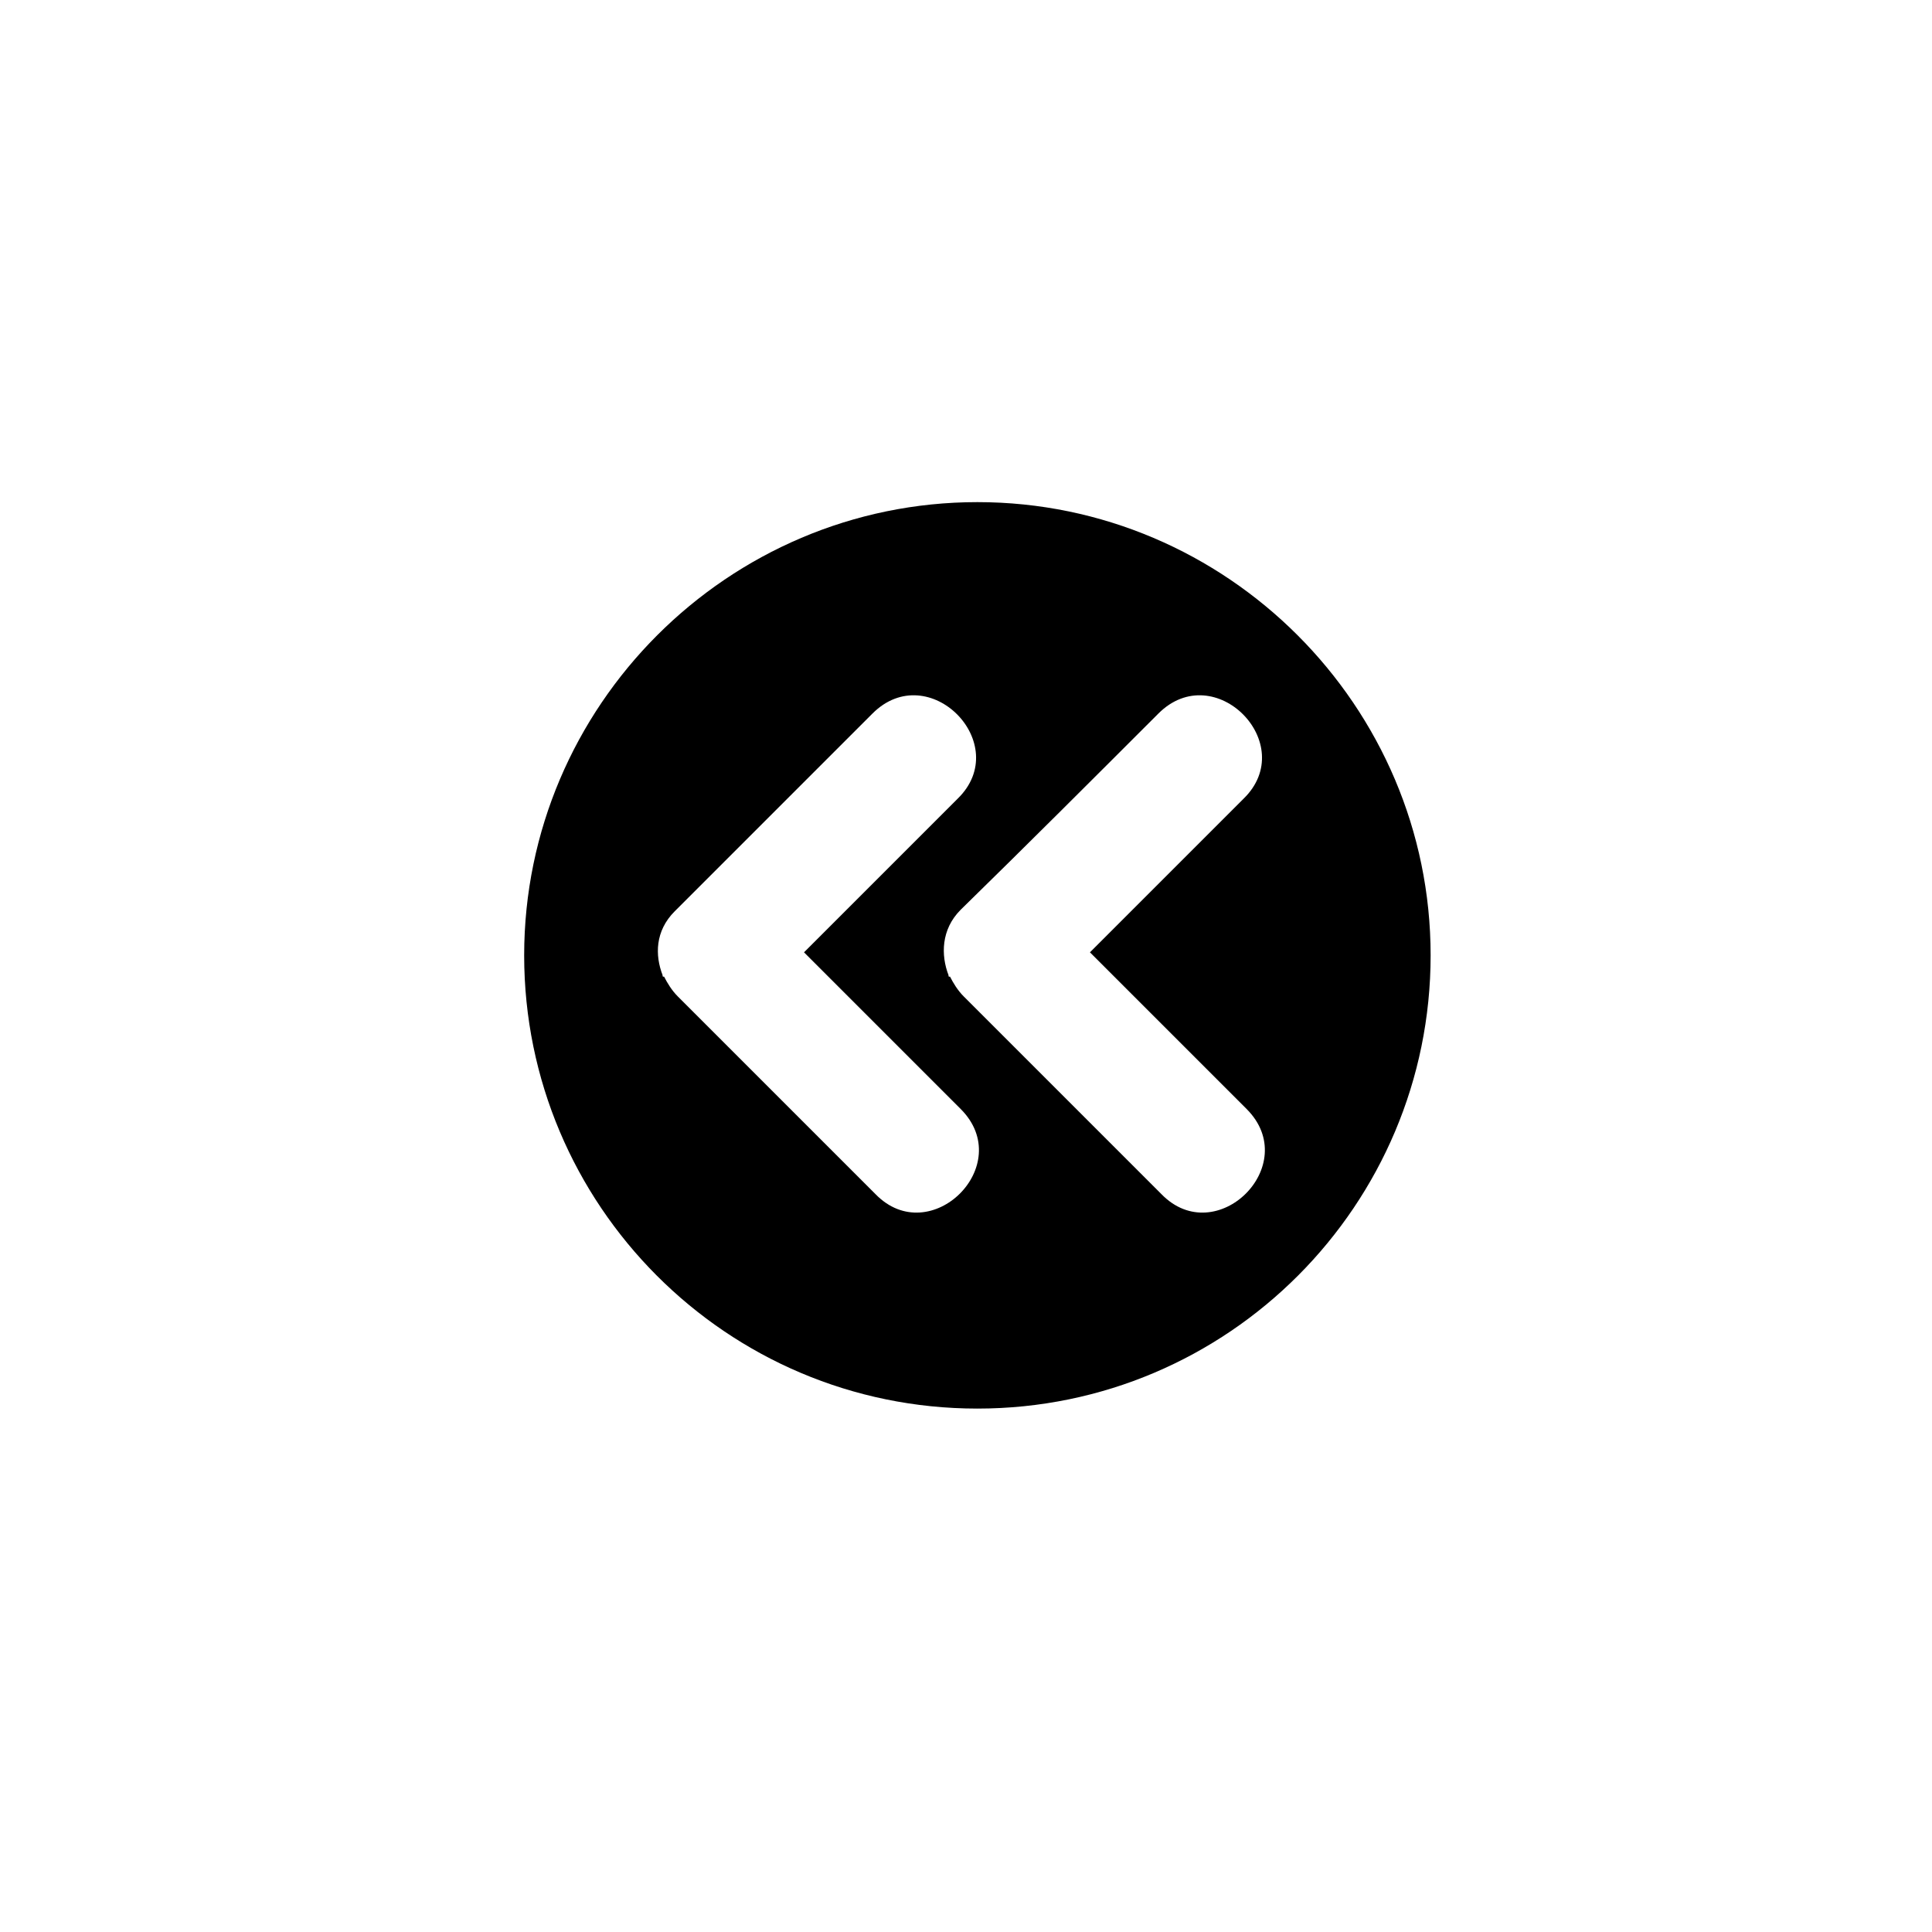 <?xml version="1.0" encoding="UTF-8"?>
<!-- Uploaded to: ICON Repo, www.svgrepo.com, Generator: ICON Repo Mixer Tools -->
<svg fill="#000000" width="800px" height="800px" version="1.1" viewBox="144 144 512 512" xmlns="http://www.w3.org/2000/svg">
 <path d="m403.02 517.29c66.504 0 120.11-54.008 120.11-120.11 0-66.102-54.008-120.11-120.11-120.11-66.102 0-120.11 54.008-120.11 120.11 0.004 66.102 53.609 120.11 120.11 120.11zm47.965-184.19c14.914-14.914 37.484 8.062 22.57 22.57l-40.707 40.707 41.516 41.516c14.914 14.914-8.062 37.484-22.57 22.57-17.332-17.332-35.066-35.066-52.395-52.395-1.613-1.613-2.82-3.629-3.629-5.238-0.402 0-0.402 0-0.402-0.402-2.016-5.238-2.016-12.09 3.223-17.332 17.328-16.934 35.062-34.668 52.395-51.996zm-128.17 52.395c17.332-17.332 35.066-35.066 52.395-52.395 14.914-14.914 37.484 8.062 22.57 22.57-13.703 13.703-27.004 27.004-40.707 40.707 13.703 13.703 27.809 27.809 41.516 41.516 14.914 14.914-8.062 37.484-22.57 22.57l-52.395-52.395c-1.613-1.613-2.82-3.629-3.629-5.238-0.402 0-0.402 0-0.402-0.402-2.019-5.246-2.019-11.695 3.223-16.934z"/>
</svg>